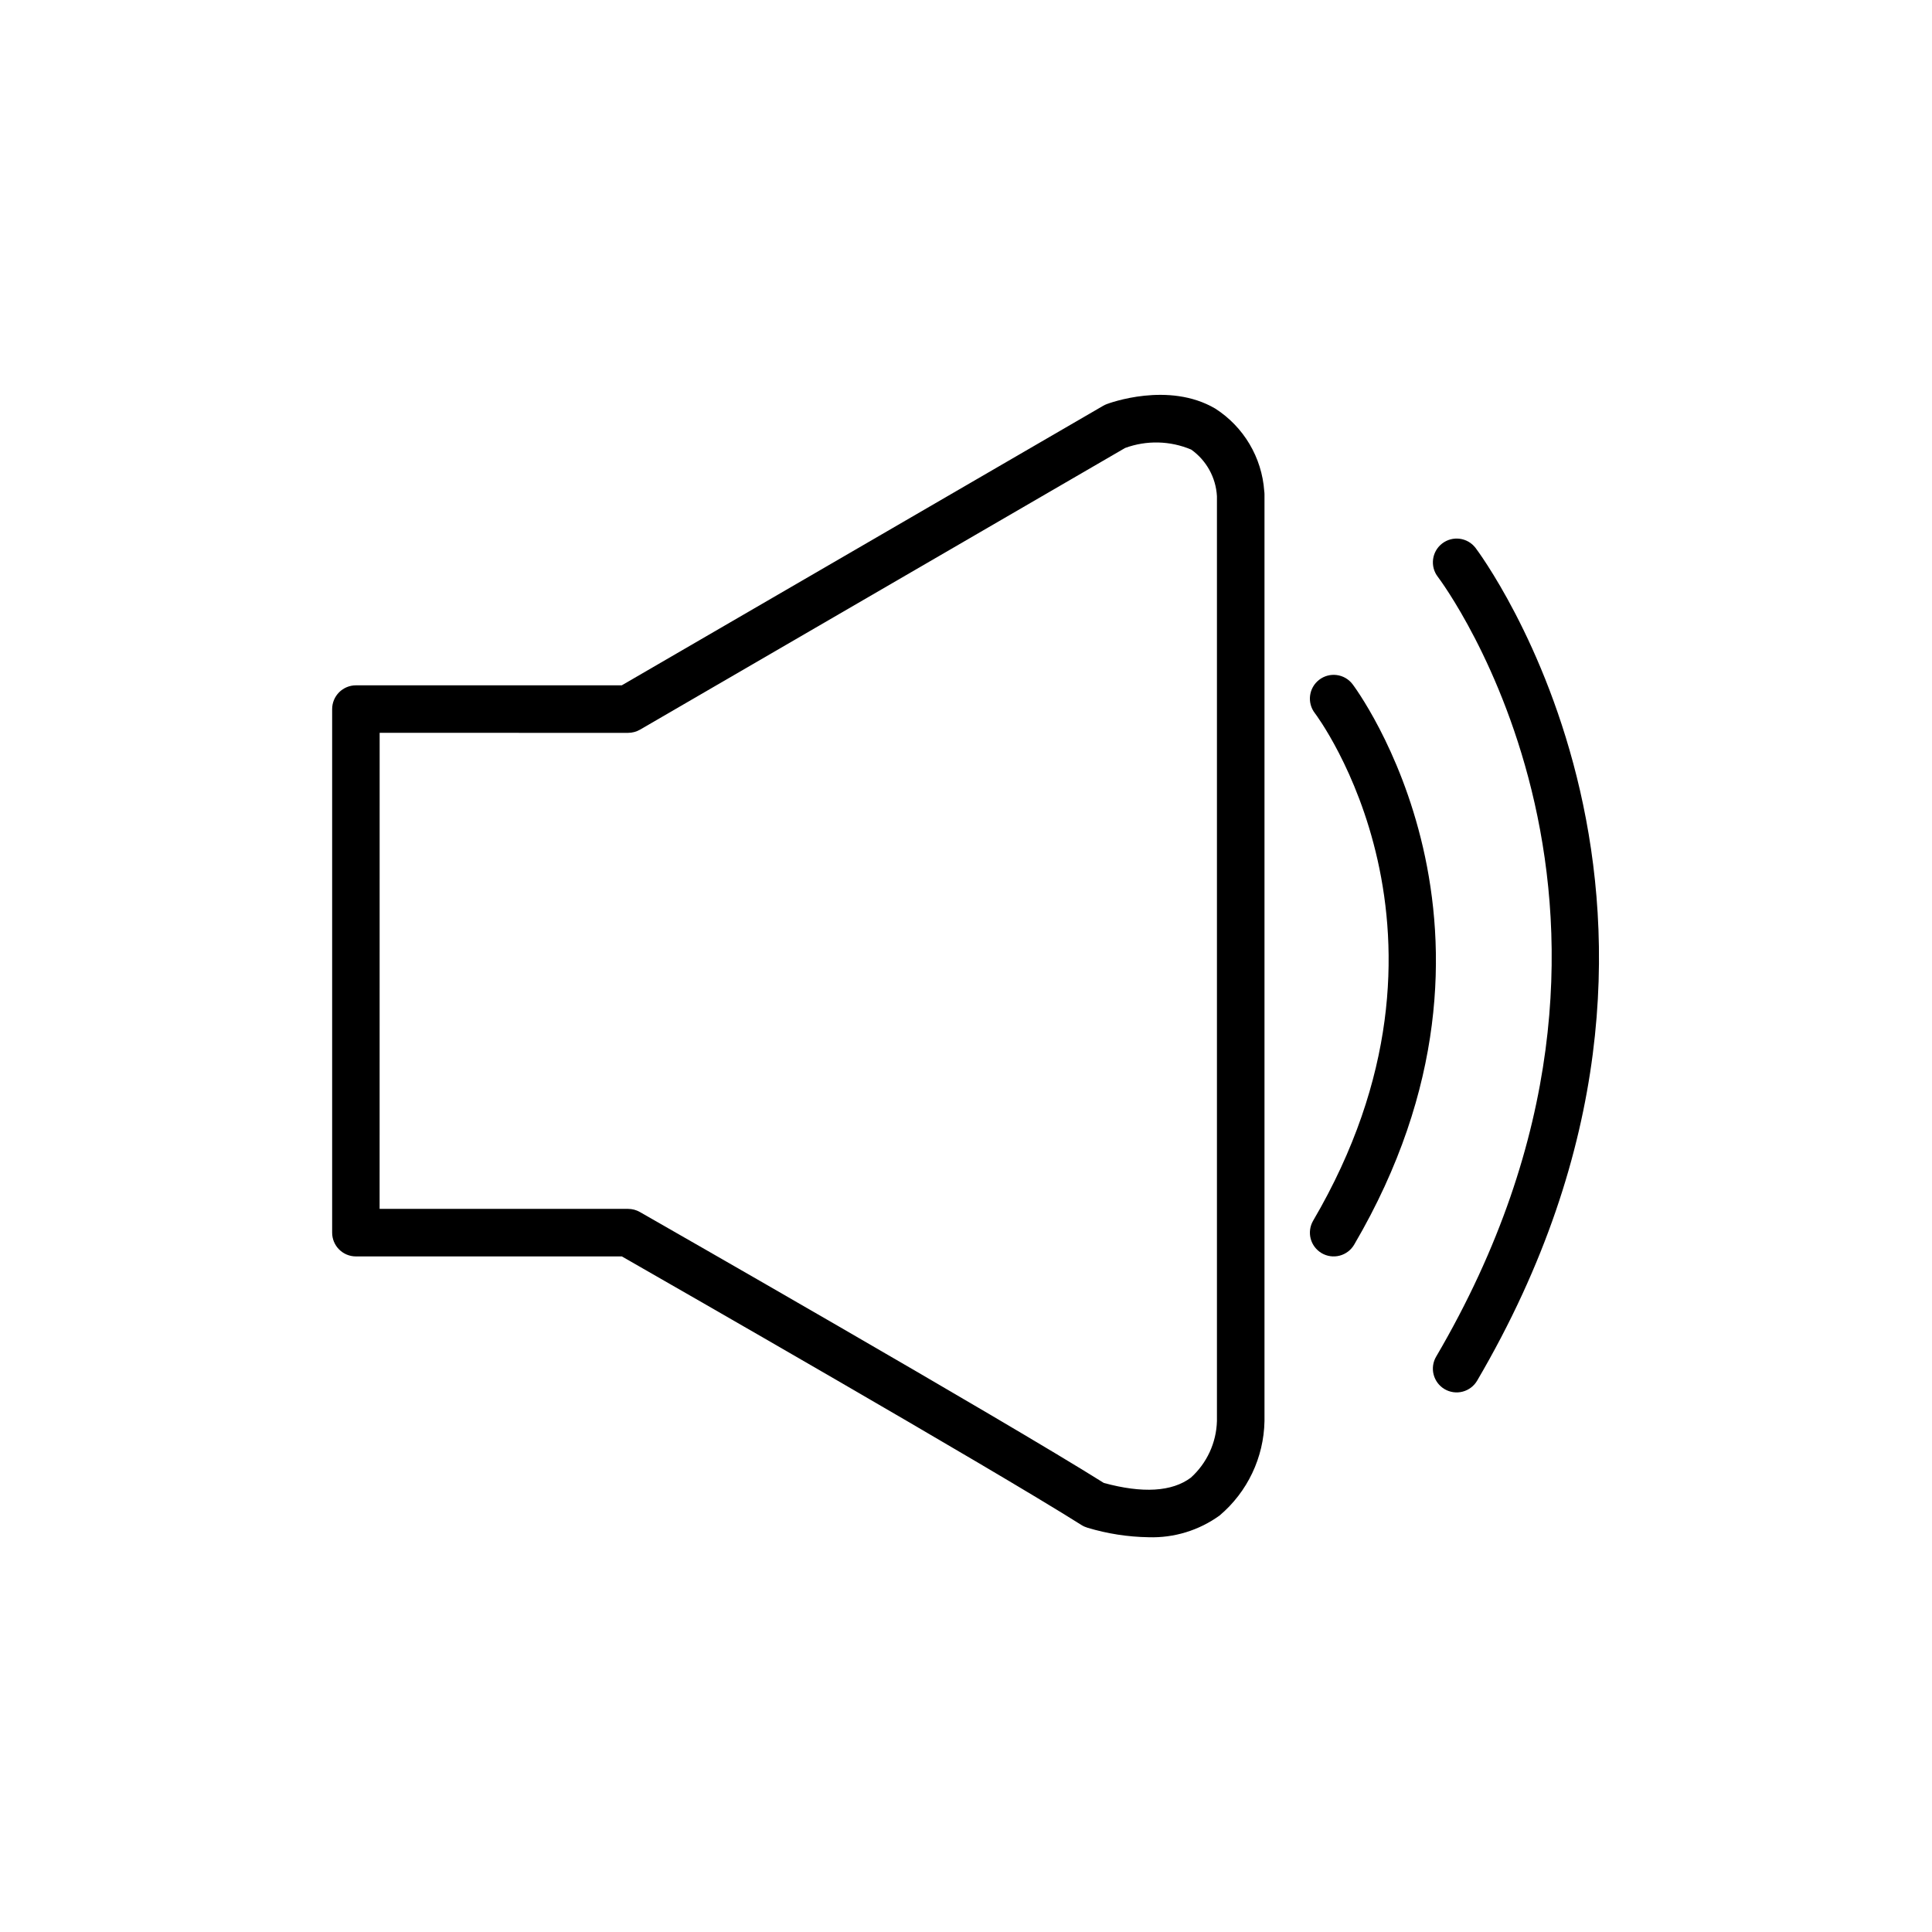 <?xml version="1.0" encoding="UTF-8"?>
<!-- Uploaded to: SVG Repo, www.svgrepo.com, Generator: SVG Repo Mixer Tools -->
<svg fill="#000000" width="800px" height="800px" version="1.1" viewBox="144 144 512 512" xmlns="http://www.w3.org/2000/svg">
 <g>
  <path d="m308.79 476.96c12.215 6.992 97.609 55.902 121.8 71.18 0.508 0.32 1.055 0.566 1.633 0.734 5.246 1.578 10.684 2.422 16.16 2.508 6.746 0.219 13.375-1.812 18.844-5.773 7.367-6.238 11.691-15.344 11.875-24.992v-245.59c0-0.297-0.023-0.594-0.066-0.891-0.633-8.914-5.438-17.012-12.957-21.844-12.395-7.301-28.152-1.438-28.816-1.188v0.004c-0.32 0.117-0.629 0.262-0.922 0.438l-127.57 74.074h-70.453c-1.672 0-3.273 0.664-4.453 1.844-1.18 1.184-1.844 2.785-1.844 4.453v138.75c0 1.672 0.664 3.273 1.844 4.453 1.18 1.18 2.781 1.844 4.453 1.844zm-64.18-138.75 65.852 0.004c1.109-0.004 2.203-0.297 3.16-0.852l128.55-74.648c5.68-2.078 11.938-1.926 17.508 0.43 4.031 2.863 6.543 7.41 6.82 12.348v245.09c-0.152 5.746-2.656 11.176-6.926 15.023-5.004 3.731-12.762 4.191-23.047 1.391-27.211-17.078-119.01-69.555-122.95-71.797-0.949-0.547-2.027-0.832-3.125-0.832h-65.852z"/>
  <path d="m494.25 476.1c1.441 0.844 3.16 1.082 4.773 0.66 1.617-0.422 3-1.469 3.844-2.91 48.766-83.18 0.051-147.91-0.449-148.56-2.125-2.754-6.082-3.258-8.832-1.133-2.754 2.129-3.262 6.082-1.133 8.836 0.445 0.574 44.062 58.562-0.449 134.49-0.844 1.441-1.082 3.156-0.664 4.773 0.422 1.617 1.469 3 2.91 3.844z"/>
  <path d="m526.18 288.04c-2.754 2.125-3.262 6.082-1.133 8.836 0.688 0.887 67.836 90.156-0.449 206.64h-0.004c-0.844 1.441-1.086 3.16-0.664 4.777 0.422 1.617 1.469 3.004 2.91 3.848s3.164 1.082 4.777 0.656c1.617-0.422 3-1.469 3.844-2.914 72.543-123.74 0.289-219.76-0.449-220.71-2.125-2.75-6.078-3.258-8.832-1.133z"/>
 </g>
</svg>